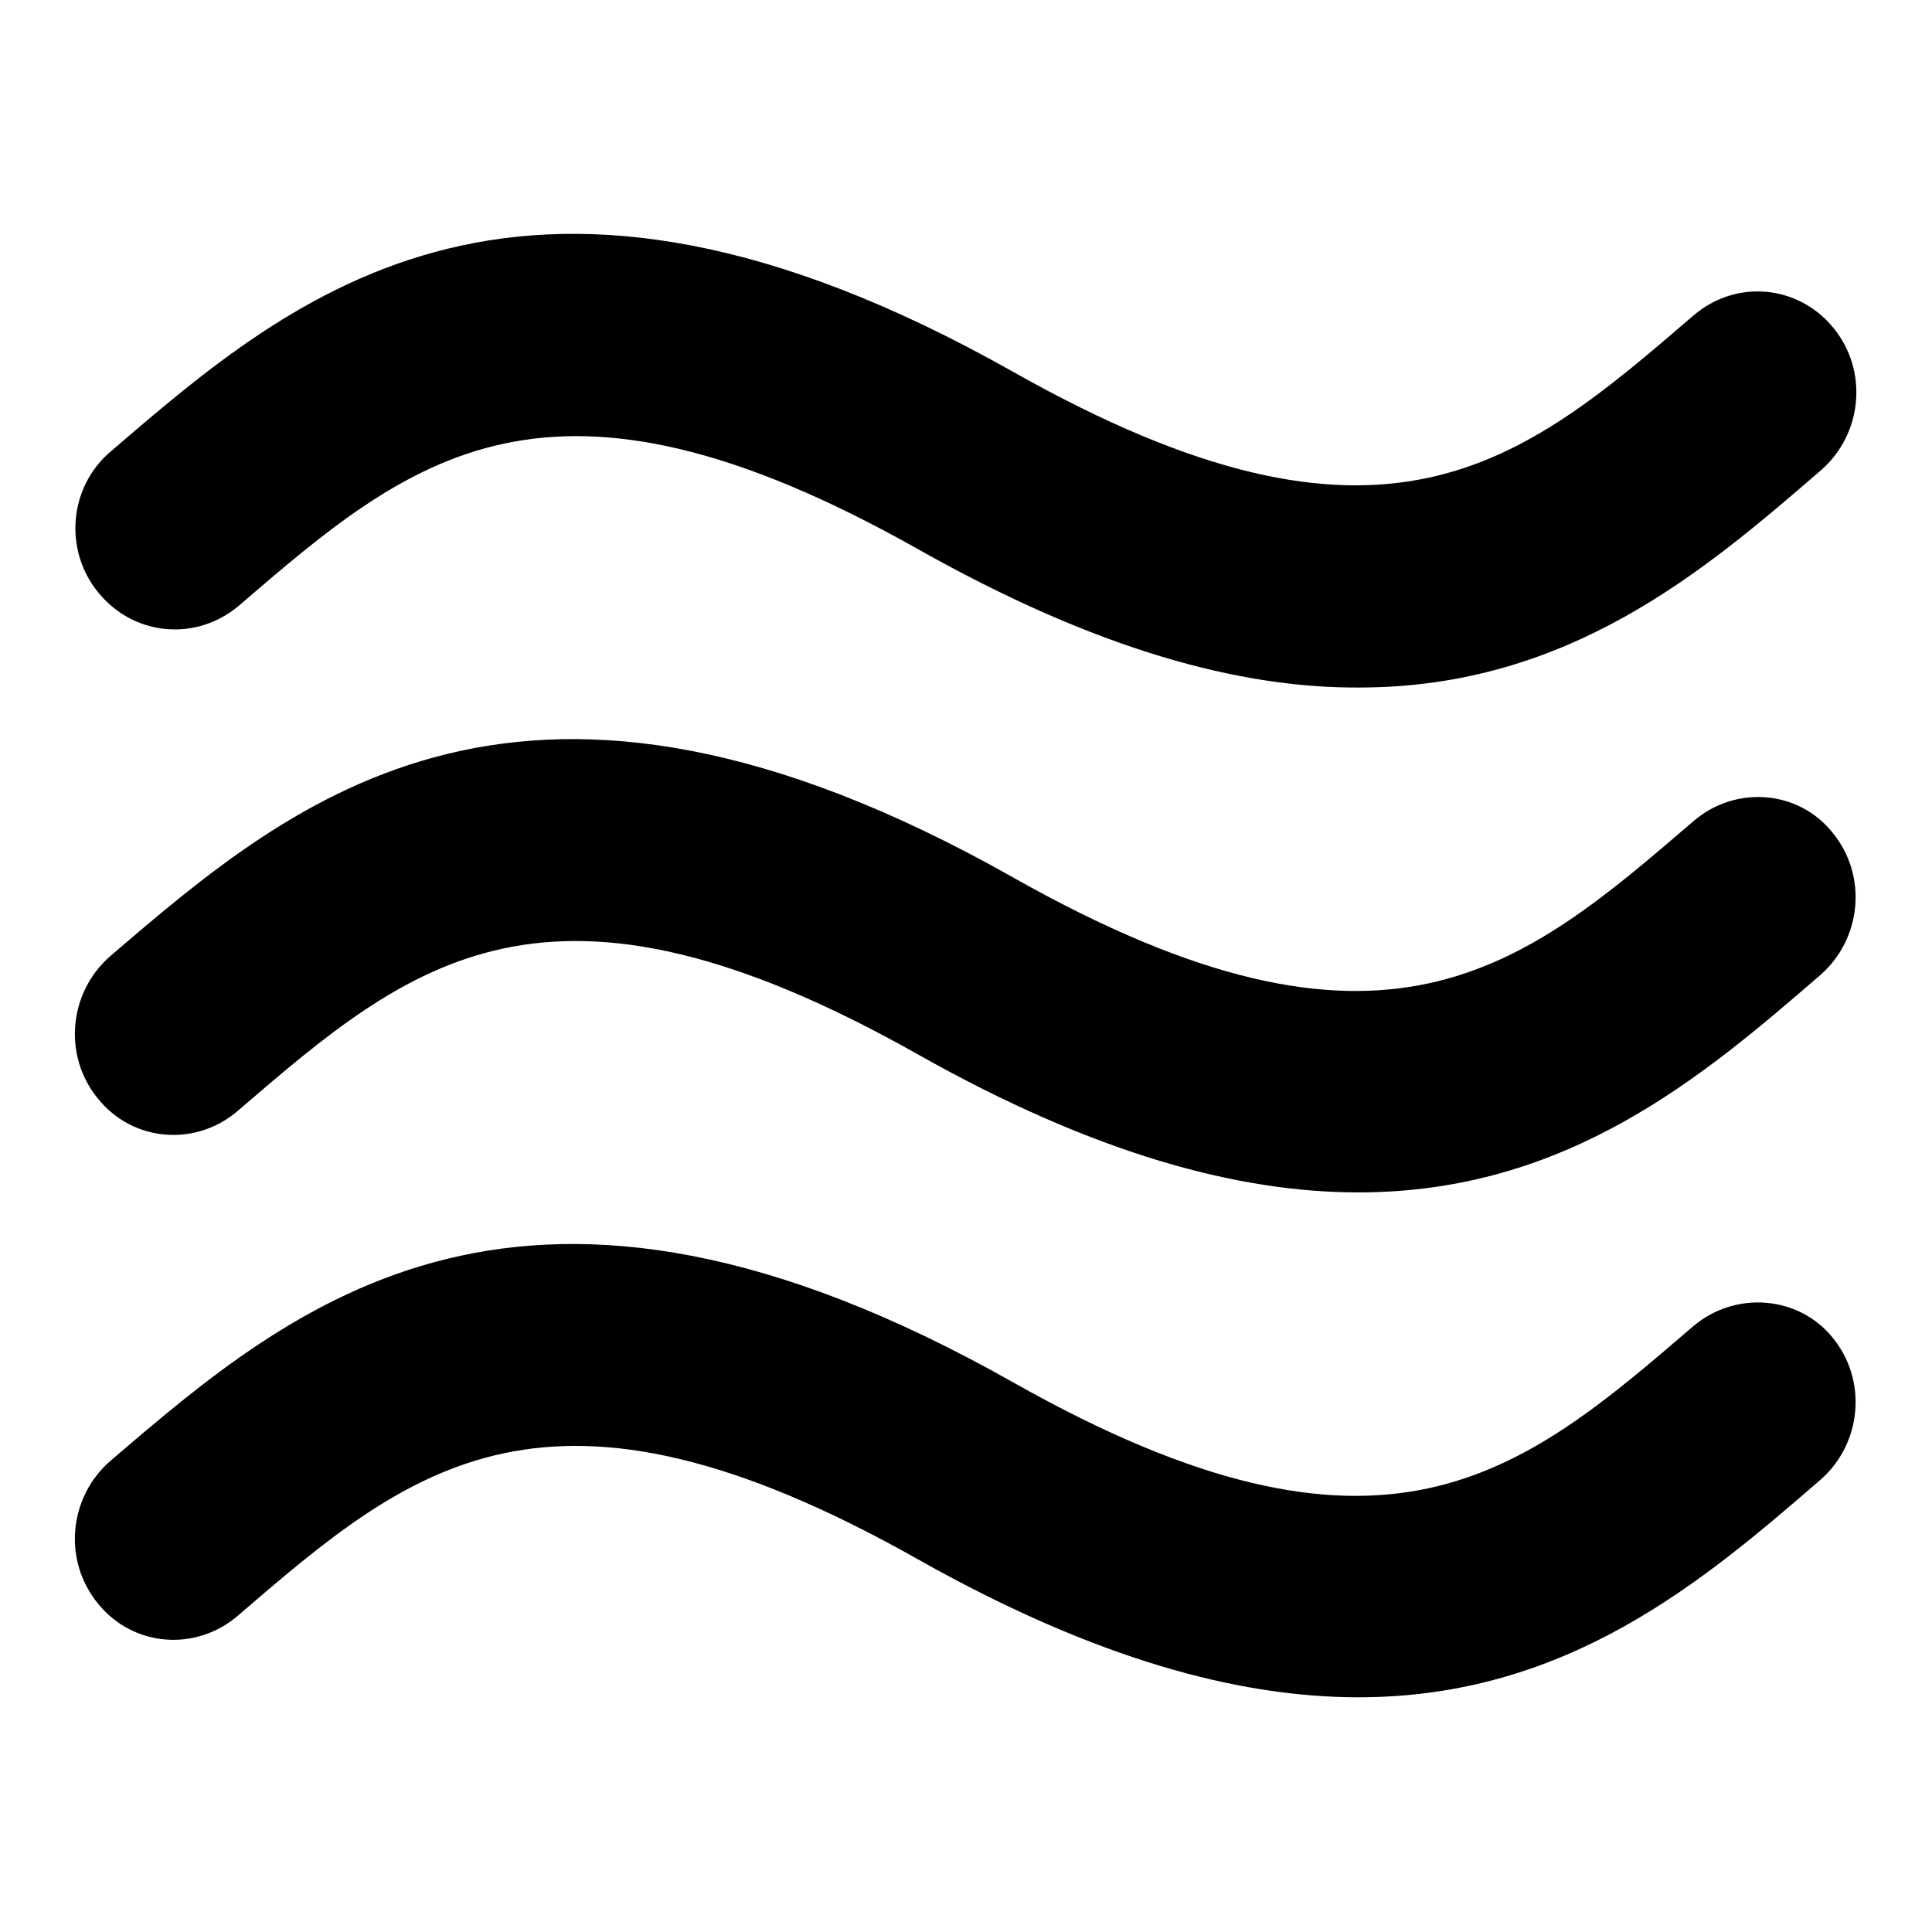 <?xml version="1.0" encoding="utf-8"?>
<!-- Svg Vector Icons : http://www.onlinewebfonts.com/icon -->
<!DOCTYPE svg PUBLIC "-//W3C//DTD SVG 1.1//EN" "http://www.w3.org/Graphics/SVG/1.1/DTD/svg11.dtd">
<svg version="1.1" xmlns="http://www.w3.org/2000/svg" xmlns:xlink="http://www.w3.org/1999/xlink" x="0px" y="0px" viewBox="0 0 256 256" enable-background="new 0 0 256 256" xml:space="preserve">
<g><g><g><path fill="#000000" d="M31.6,80.3c22.9-19.7,41-35.2,90.1-7.5c23.6,13.3,42.6,18.4,58.4,18.3c27.7,0,45.7-15.4,61.2-28.8c5.5-4.8,6.3-13.2,1.6-18.9c-4.7-5.7-12.9-6.4-18.5-1.6c-22.9,19.7-41,35.2-90.1,7.5C69.5,12.7,39.1,38.8,14.7,59.8C9.1,64.5,8.4,73,13.1,78.6C17.8,84.3,26,85,31.6,80.3L31.6,80.3z M224.4,108.8c-22.9,19.7-41,35.2-90.1,7.5c-64.9-36.7-95.3-10.5-119.7,10.4c-5.5,4.8-6.3,13.2-1.6,18.9c4.6,5.7,12.9,6.4,18.5,1.6c22.9-19.7,41-35.2,90.1-7.5c23.6,13.3,42.6,18.3,58.4,18.3c27.7,0,45.7-15.4,61.2-28.8c5.5-4.8,6.3-13.2,1.6-18.9C238.3,104.7,230,104,224.4,108.8L224.4,108.8z M224.4,175.7c-22.9,19.7-41,35.2-90.1,7.5c-64.9-36.7-95.3-10.5-119.7,10.4c-5.5,4.8-6.3,13.2-1.6,18.9c4.6,5.7,12.9,6.4,18.5,1.6c22.9-19.7,41-35.2,90.1-7.5c23.6,13.3,42.6,18.3,58.4,18.3c27.7,0,45.7-15.4,61.2-28.8c5.5-4.8,6.3-13.2,1.6-18.9C238.3,171.7,230,171,224.4,175.7L224.4,175.7z"/></g></g></g>
</svg>